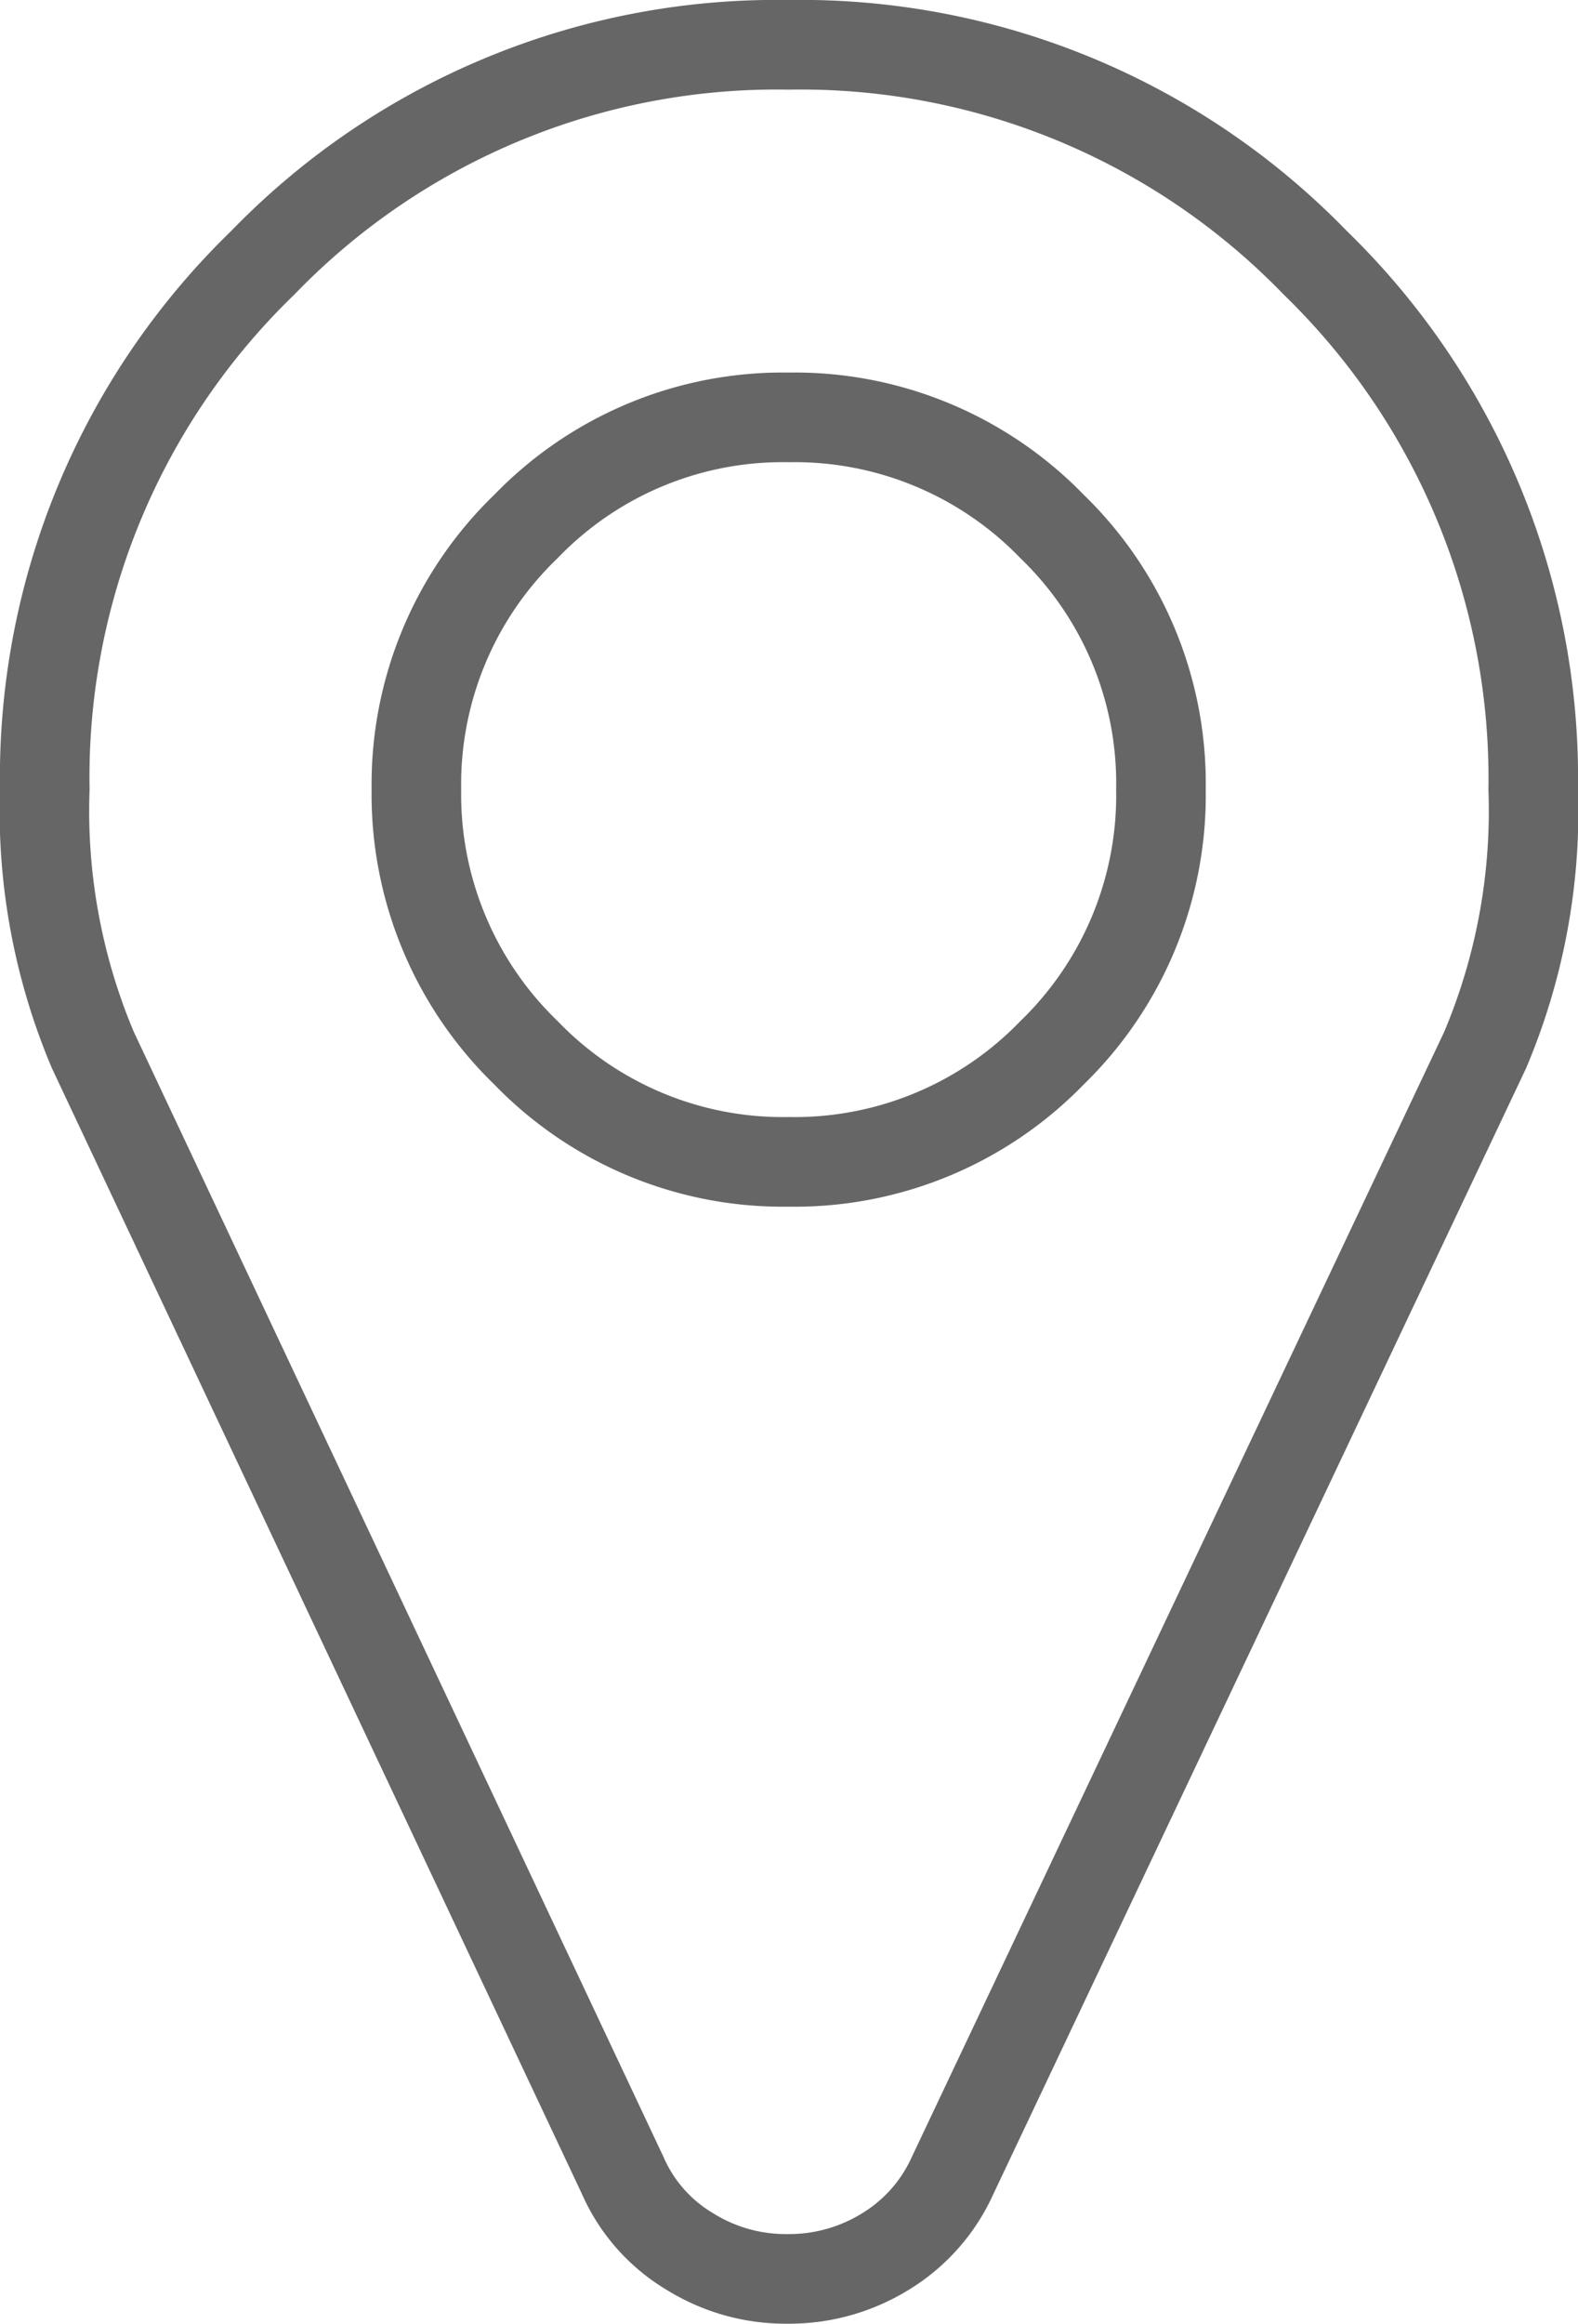 <svg xmlns="http://www.w3.org/2000/svg" viewBox="0 0 23.61 34.74"><defs><style>.cls-1{fill:none;stroke:#666;stroke-miterlimit:10;stroke-width:1.34px;}</style></defs><title>icon-location</title><g id="Capa_2" data-name="Capa 2"><g id="Capa_1-2" data-name="Capa 1"><path class="cls-1" d="M19.68,3.93A10.72,10.72,0,0,0,11.8.67,10.7,10.7,0,0,0,3.93,3.93,10.7,10.7,0,0,0,.67,11.8a9.18,9.18,0,0,0,.72,3.9L9.32,32.53a2.48,2.48,0,0,0,1,1.13,2.71,2.71,0,0,0,1.46.41,2.74,2.74,0,0,0,1.47-.41,2.56,2.56,0,0,0,1-1.13L22.22,15.7a9.18,9.18,0,0,0,.72-3.9A10.74,10.74,0,0,0,19.68,3.93ZM15.74,15.74a5.36,5.36,0,0,1-3.94,1.63,5.34,5.34,0,0,1-3.93-1.63A5.37,5.37,0,0,1,6.23,11.8,5.35,5.35,0,0,1,7.87,7.87,5.34,5.34,0,0,1,11.8,6.24a5.36,5.36,0,0,1,3.94,1.63,5.34,5.34,0,0,1,1.63,3.93A5.36,5.36,0,0,1,15.74,15.74Z"/></g></g></svg>